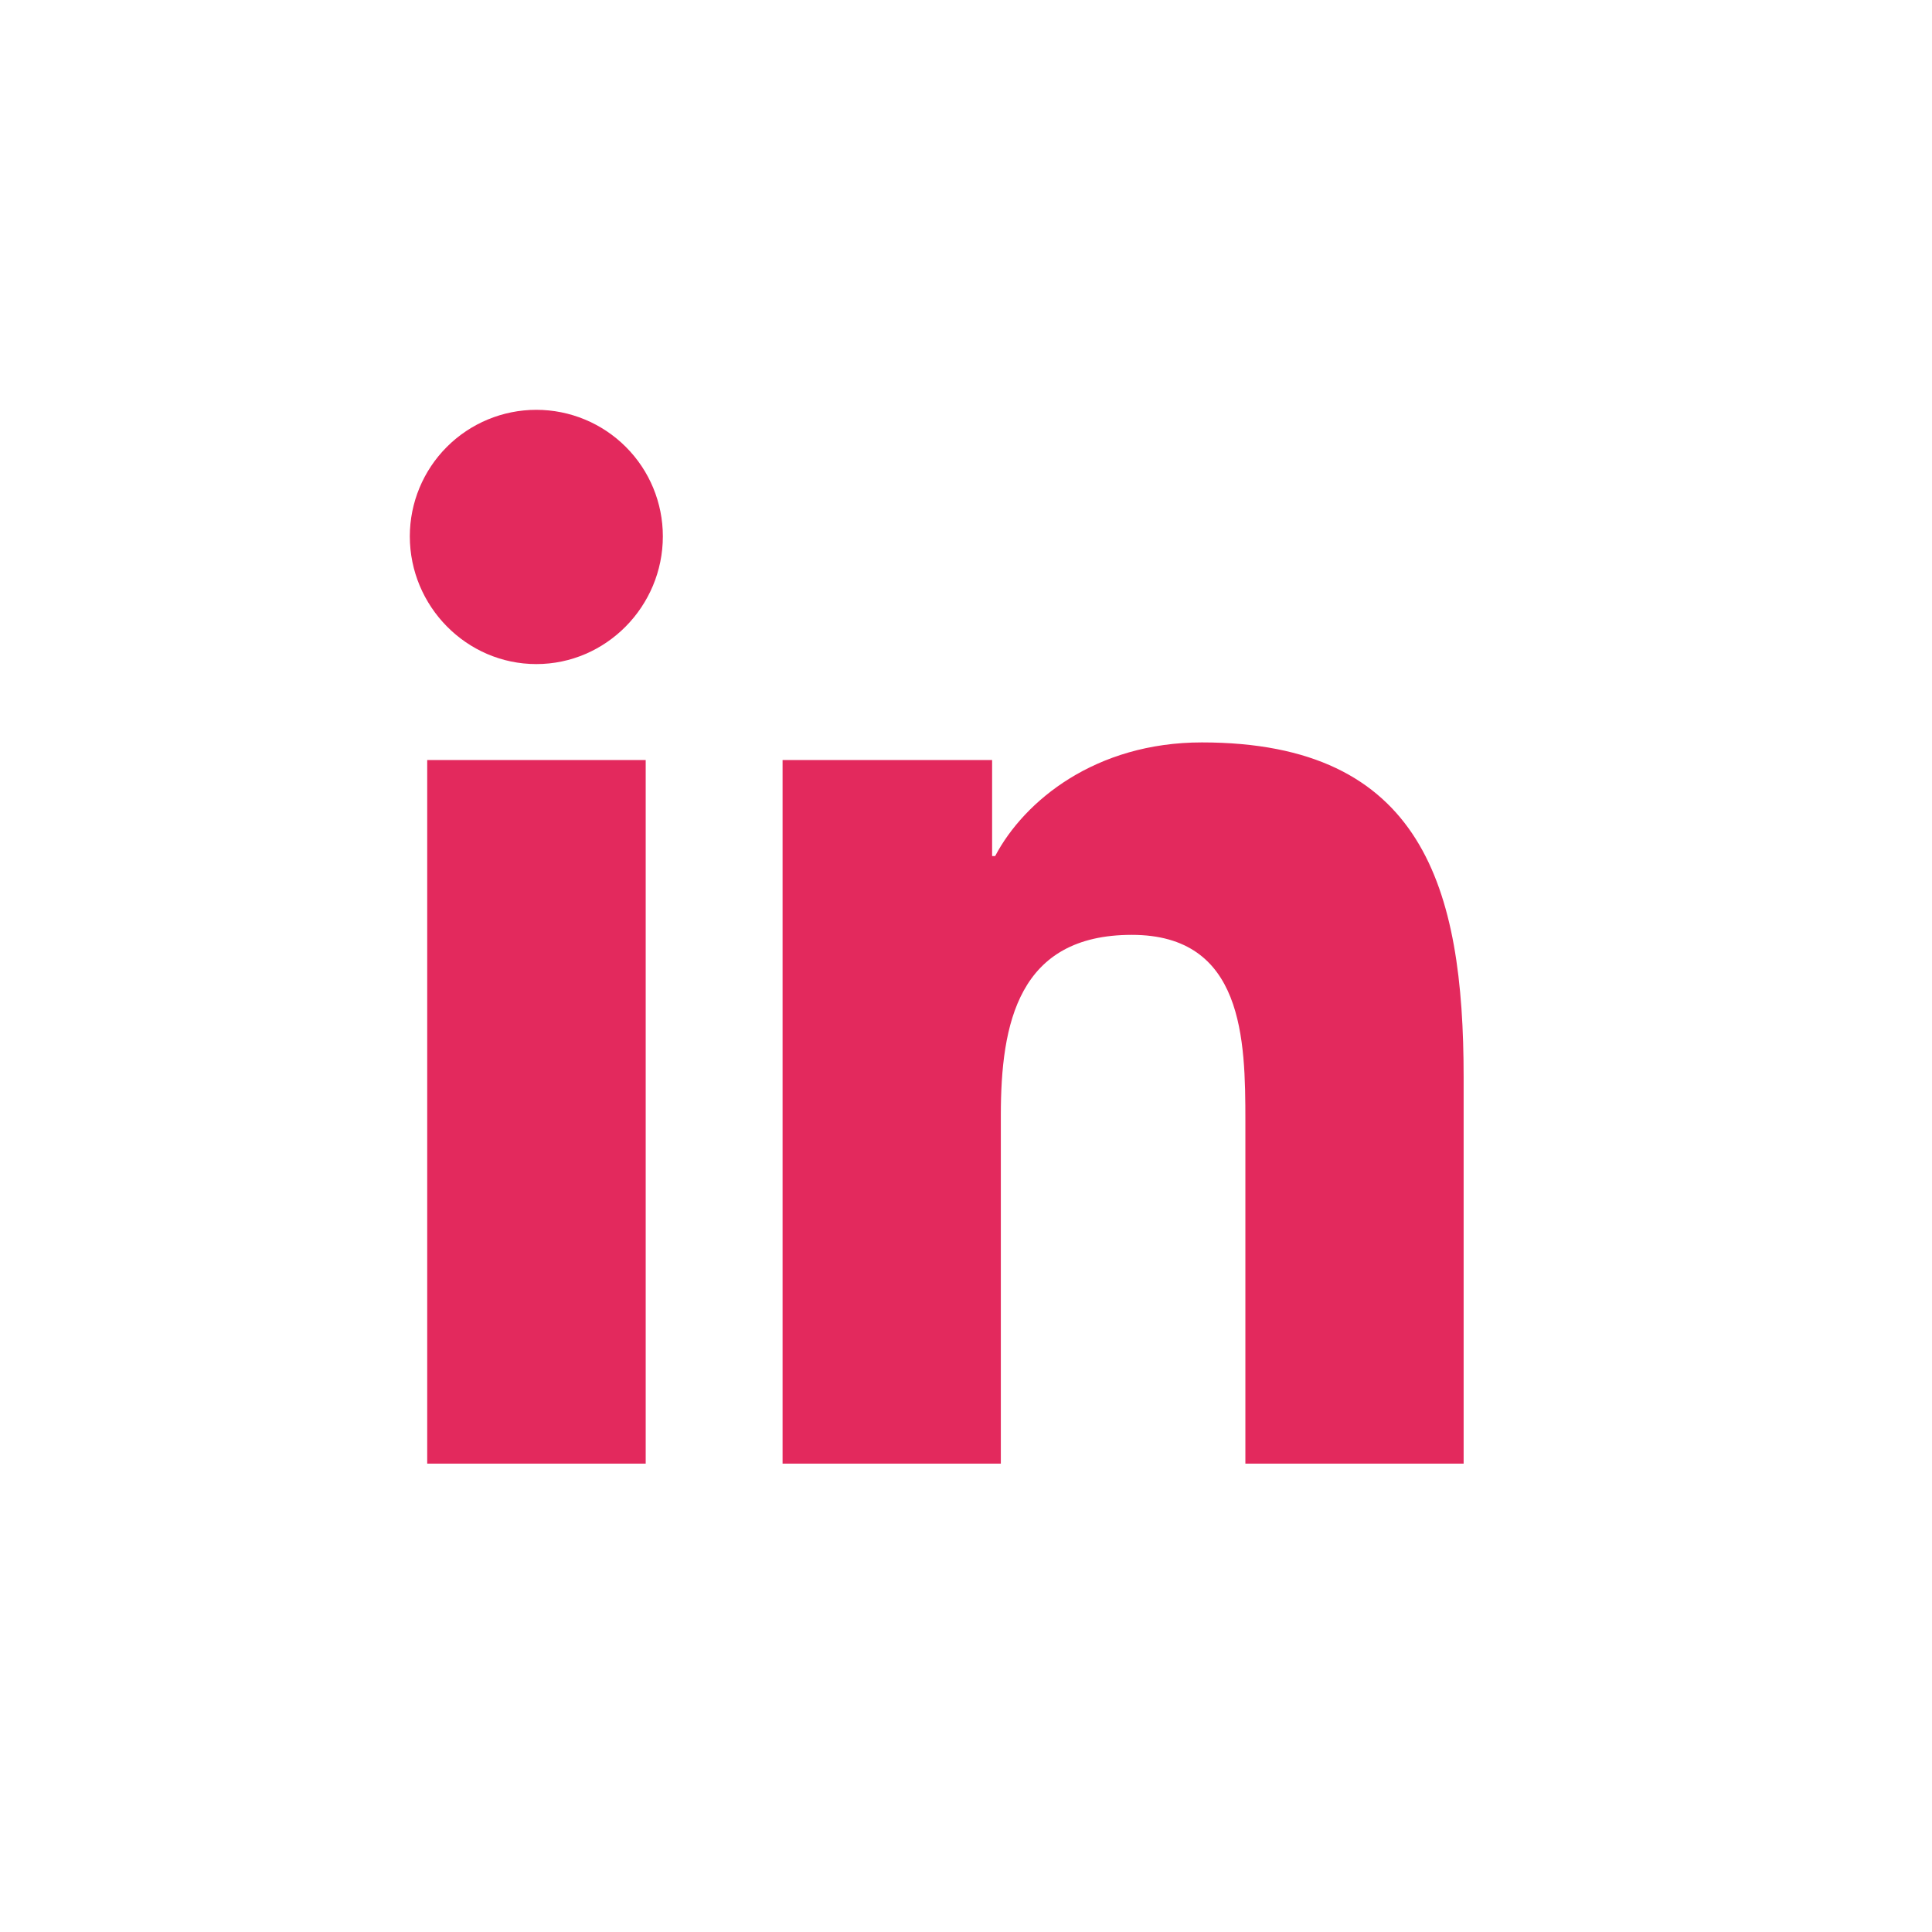 <?xml version="1.0" encoding="UTF-8"?>
<svg xmlns="http://www.w3.org/2000/svg" width="33" height="33" viewBox="0 0 33 33" fill="none">
  <path d="M11.029 25H7.297V12.982H11.029V25ZM9.161 11.343C7.968 11.343 7 10.355 7 9.161C7 8.588 7.228 8.038 7.633 7.633C8.038 7.228 8.588 7 9.161 7C9.734 7 10.284 7.228 10.689 7.633C11.095 8.038 11.322 8.588 11.322 9.161C11.322 10.355 10.354 11.343 9.161 11.343ZM24.996 25H21.272V19.15C21.272 17.756 21.244 15.968 19.332 15.968C17.392 15.968 17.095 17.482 17.095 19.049V25H13.367V12.982H16.946V14.622H16.998C17.496 13.677 18.713 12.681 20.529 12.681C24.306 12.681 25 15.168 25 18.398V25H24.996Z" fill="#E3295D"></path>
</svg>
